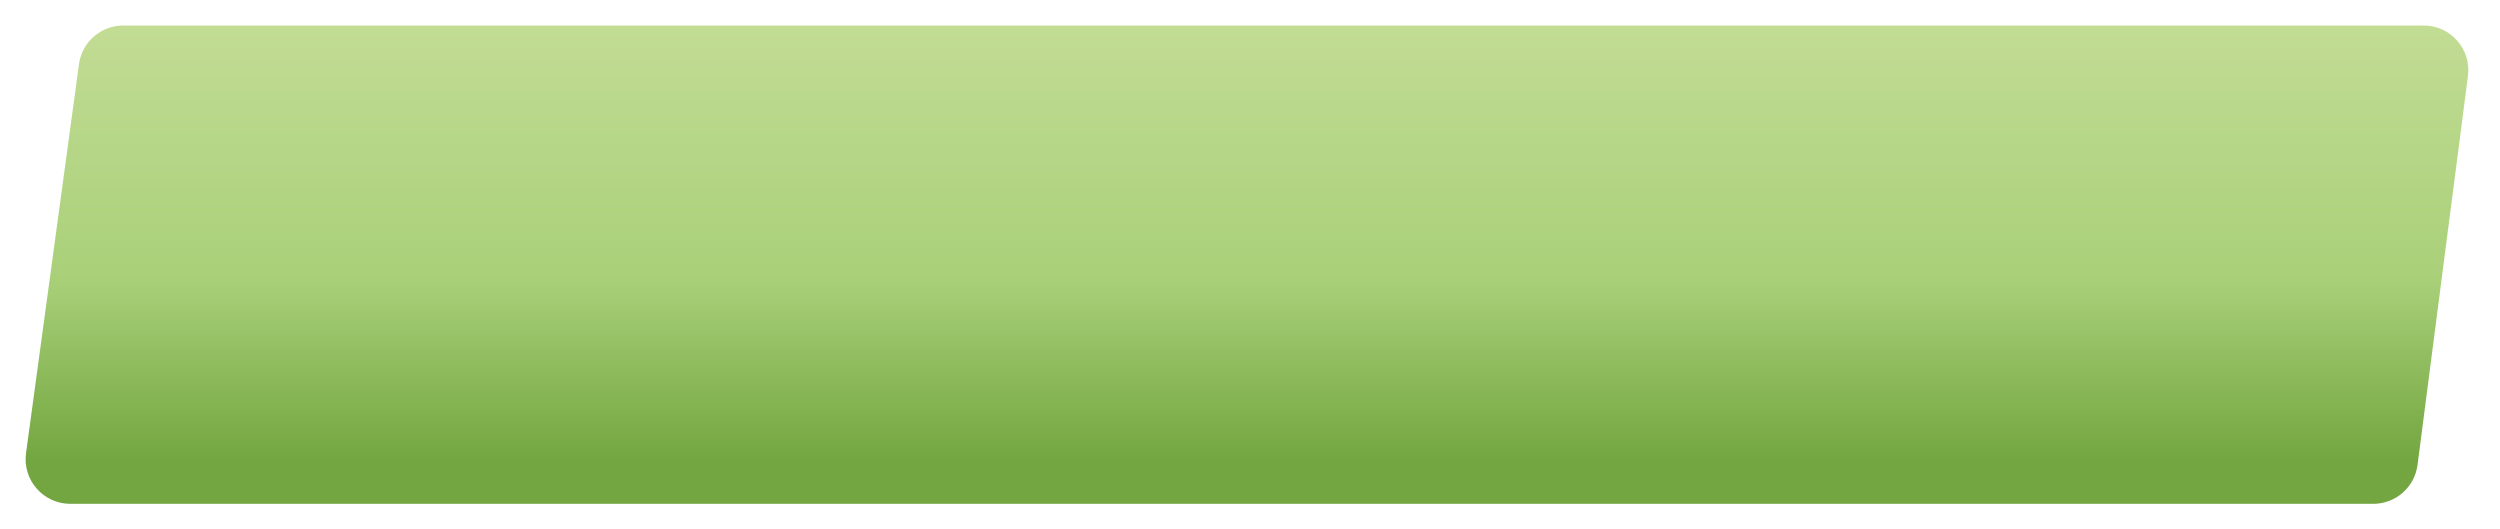 <?xml version="1.0" encoding="UTF-8"?> <svg xmlns="http://www.w3.org/2000/svg" width="392" height="83" viewBox="0 0 392 83" fill="none"> <g filter="url(#filter0_d_79_4)"> <path d="M12.384 6.056C12.856 2.587 15.819 0 19.32 0H380.034C384.257 0 387.519 3.712 386.976 7.9L379.069 68.9C378.616 72.389 375.645 75 372.127 75H11.017C6.776 75 3.509 71.258 4.081 67.056L12.384 6.056Z" fill="url(#paint0_linear_79_4)"></path> </g> <defs> <filter id="filter0_d_79_4" x="0.016" y="0" width="391.019" height="83" filterUnits="userSpaceOnUse" color-interpolation-filters="sRGB"> <feFlood flood-opacity="0" result="BackgroundImageFix"></feFlood> <feColorMatrix in="SourceAlpha" type="matrix" values="0 0 0 0 0 0 0 0 0 0 0 0 0 0 0 0 0 0 127 0" result="hardAlpha"></feColorMatrix> <feOffset dy="4"></feOffset> <feGaussianBlur stdDeviation="2"></feGaussianBlur> <feComposite in2="hardAlpha" operator="out"></feComposite> <feColorMatrix type="matrix" values="0 0 0 0 0 0 0 0 0 0 0 0 0 0 0 0 0 0 0.25 0"></feColorMatrix> <feBlend mode="normal" in2="BackgroundImageFix" result="effect1_dropShadow_79_4"></feBlend> <feBlend mode="normal" in="SourceGraphic" in2="effect1_dropShadow_79_4" result="shape"></feBlend> </filter> <linearGradient id="paint0_linear_79_4" x1="195.5" y1="0" x2="195.5" y2="75" gradientUnits="userSpaceOnUse"> <stop stop-color="#C2DC94"></stop> <stop offset="0.529" stop-color="#A9D079"></stop> <stop offset="0.911" stop-color="#73A640"></stop> </linearGradient> </defs> </svg> 